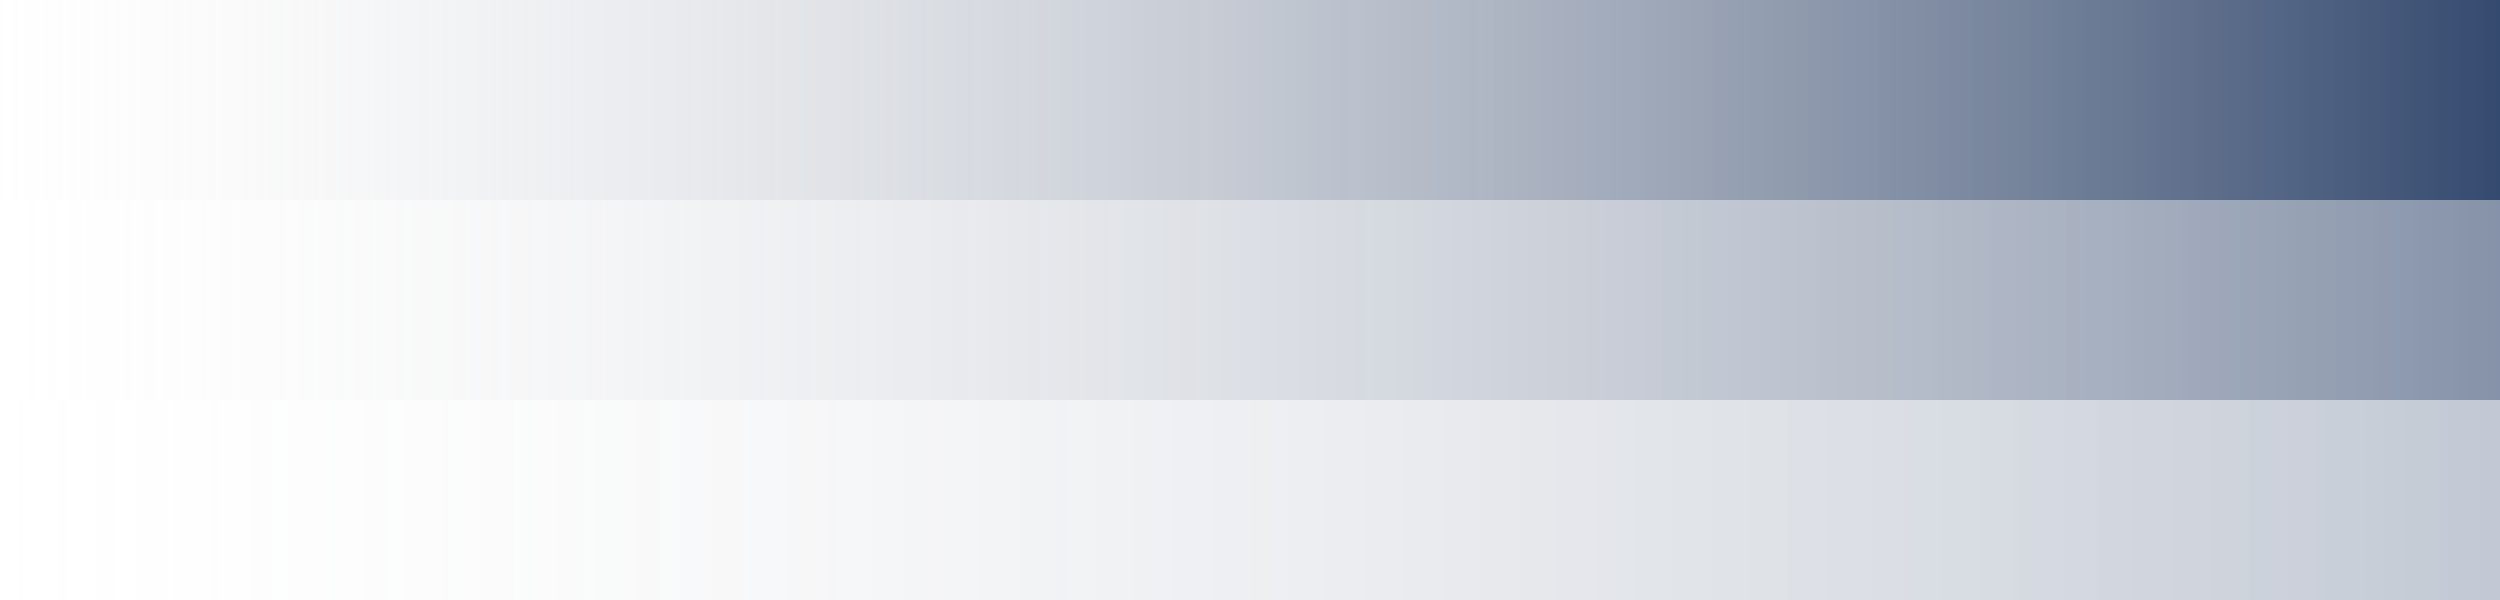 <svg width="375" height="90" viewBox="0 0 375 90" fill="none" xmlns="http://www.w3.org/2000/svg">
<rect width="375" height="30" fill="url(#paint0_linear_6658_106)"/>
<rect y="30" width="375" height="30" fill="url(#paint1_linear_6658_106)" fill-opacity="0.6"/>
<rect y="60" width="375" height="30" fill="url(#paint2_linear_6658_106)" fill-opacity="0.3"/>
<defs>
<linearGradient id="paint0_linear_6658_106" x1="375" y1="15" x2="5.29611e-07" y2="15" gradientUnits="userSpaceOnUse">
<stop stop-color="#112A56" stop-opacity="0.85"/>
<stop offset="1" stop-color="#D7D7D8" stop-opacity="0.01"/>
<stop offset="1" stop-color="#D9D9D9" stop-opacity="0"/>
</linearGradient>
<linearGradient id="paint1_linear_6658_106" x1="375" y1="45" x2="5.29611e-07" y2="45" gradientUnits="userSpaceOnUse">
<stop stop-color="#112A56" stop-opacity="0.85"/>
<stop offset="1" stop-color="#D9D9D9" stop-opacity="0"/>
</linearGradient>
<linearGradient id="paint2_linear_6658_106" x1="375" y1="75" x2="5.29611e-07" y2="75" gradientUnits="userSpaceOnUse">
<stop stop-color="#112A56" stop-opacity="0.85"/>
<stop offset="1" stop-color="#D9D9D9" stop-opacity="0"/>
</linearGradient>
</defs>
</svg>
